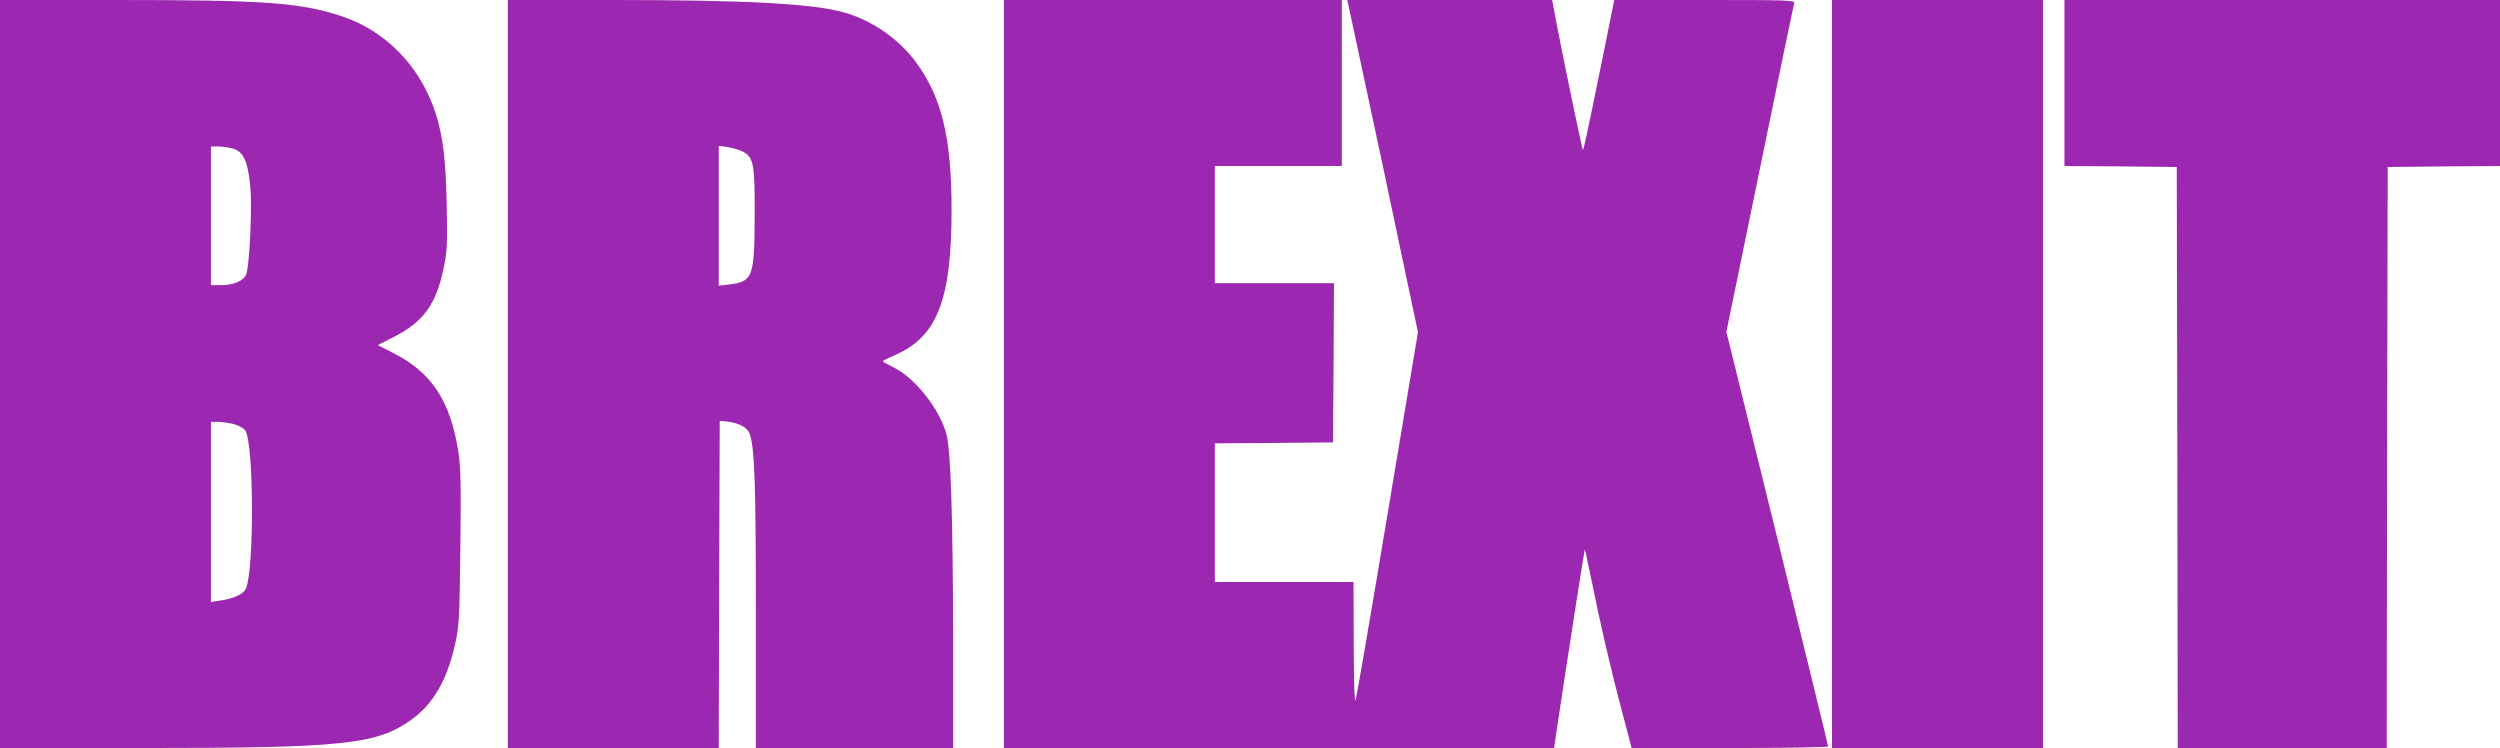 <?xml version="1.0" standalone="no"?>
<!DOCTYPE svg PUBLIC "-//W3C//DTD SVG 20010904//EN"
 "http://www.w3.org/TR/2001/REC-SVG-20010904/DTD/svg10.dtd">
<svg version="1.0" xmlns="http://www.w3.org/2000/svg"
 width="1280pt" height="383pt" viewBox="0 0 1280 383"
 preserveAspectRatio="xMidYMid meet">
<g transform="translate(0,383) scale(0.1,-0.1)"
fill="#9c27b0" stroke="none">
<path d="M0 1915 l0 -1915 703 0 c1056 0 1224 17 1403 145 112 80 184 204 225
391 20 90 22 134 26 492 4 327 2 409 -11 494 -41 255 -136 400 -328 498 l-84
43 77 39 c155 78 222 168 260 354 19 89 20 123 16 334 -5 228 -19 338 -55 455
-76 241 -255 427 -483 502 -212 70 -393 83 -1151 83 l-598 0 0 -1915z m1193
1154 c52 -14 76 -64 88 -188 11 -106 -3 -407 -20 -455 -14 -34 -64 -56 -131
-56 l-50 0 0 355 0 355 38 0 c20 0 54 -5 75 -11z m3 -1410 c26 -7 51 -21 60
-33 44 -68 46 -714 3 -810 -13 -28 -62 -51 -132 -61 l-47 -7 0 461 0 461 36 0
c19 0 55 -5 80 -11z"/>
<path d="M2600 1915 l0 -1915 540 0 540 0 2 838 3 837 35 -3 c64 -7 108 -31
119 -65 25 -74 31 -257 31 -914 l0 -693 505 0 505 0 0 558 c-1 616 -12 969
-34 1048 -35 131 -164 292 -273 344 -29 14 -52 27 -53 30 0 3 30 18 66 34 213
93 287 285 286 746 0 369 -52 578 -187 758 -86 114 -218 205 -355 246 -159 47
-498 66 -1197 66 l-533 0 0 -1915z m1201 1140 c58 -30 64 -63 63 -325 -1 -322
-9 -342 -134 -357 l-50 -6 0 358 0 358 45 -6 c25 -4 59 -14 76 -22z"/>
<path d="M5140 1915 l0 -1915 1408 0 1409 0 12 83 c52 348 143 932 145 934 1
1 17 -71 35 -160 43 -214 99 -458 158 -678 l47 -179 503 0 c277 0 503 4 503 8
0 5 -117 484 -260 1066 l-261 1057 171 832 c94 458 173 840 176 850 5 16 -21
17 -458 17 l-463 0 -58 -288 c-83 -407 -99 -483 -103 -479 -4 4 -105 490 -135
650 l-22 117 -525 0 -524 0 5 -22 c3 -13 85 -396 182 -851 l175 -828 -155
-927 c-85 -510 -159 -940 -164 -957 -6 -19 -9 85 -10 288 l-1 317 -355 0 -355
0 0 355 0 355 303 2 302 3 3 408 2 407 -305 0 -305 0 0 300 0 300 325 0 325 0
0 425 0 425 -865 0 -865 0 0 -1915z"/>
<path d="M9380 1915 l0 -1915 540 0 540 0 0 1915 0 1915 -540 0 -540 0 0
-1915z"/>
<path d="M10570 3405 l0 -425 288 -2 287 -3 3 -1487 2 -1488 535 0 535 0 2
1488 3 1487 288 3 287 2 0 425 0 425 -1115 0 -1115 0 0 -425z"/>
</g>
</svg>
